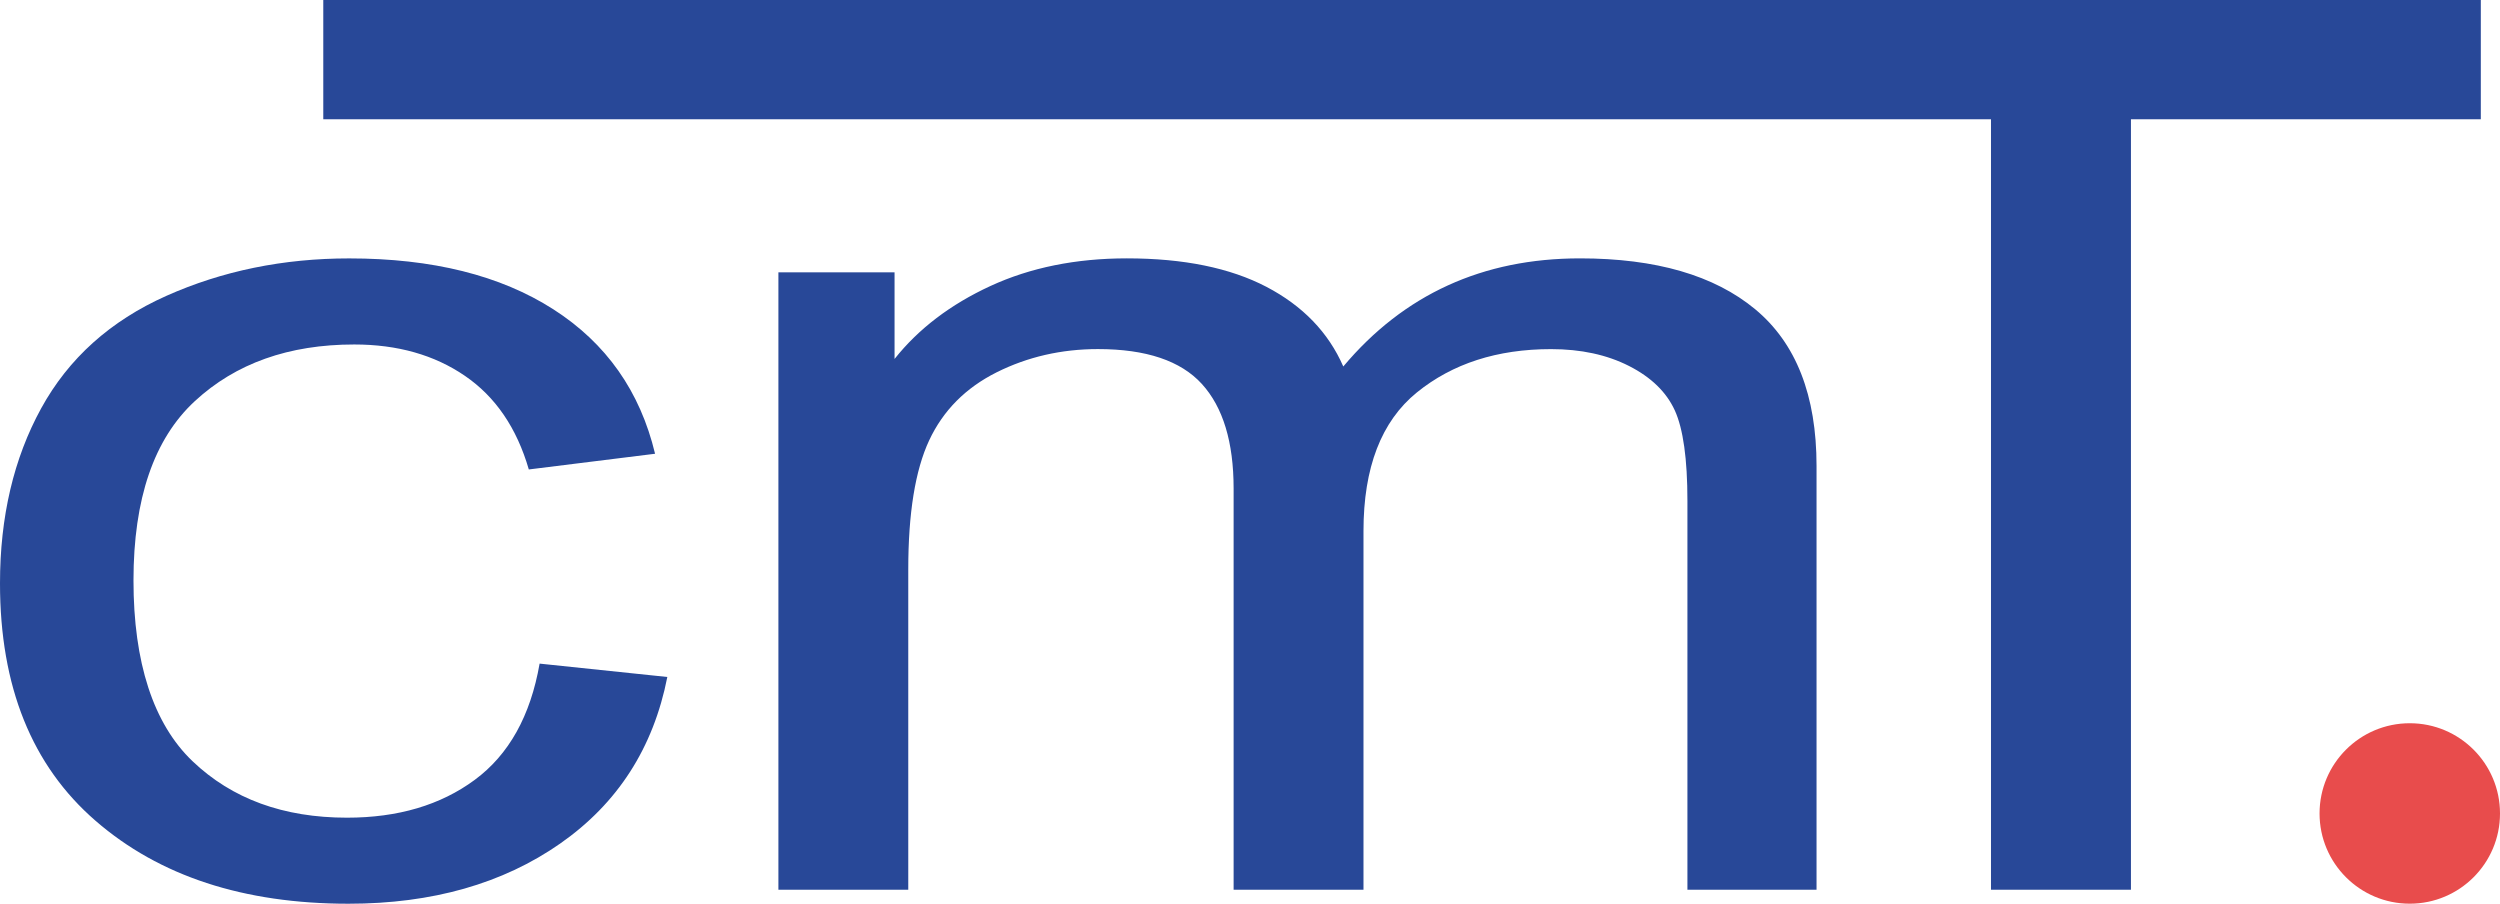 <?xml version="1.0" encoding="UTF-8"?><svg id="Layer_1" xmlns="http://www.w3.org/2000/svg" viewBox="0 0 566.93 204.93"><defs><style>.cls-1{fill:#e84c4c;}.cls-2{fill:#284898;}</style></defs><g><path class="cls-2" d="M122.37,150.49l28.96,3.03c-3.16,16.08-11.26,28.67-24.29,37.77-13.03,9.1-29.04,13.65-48.01,13.65-23.78,0-42.89-6.26-57.34-18.79C7.22,173.62,0,155.67,0,132.29,0,117.18,3.11,103.95,9.33,92.61c6.22-11.34,15.68-19.84,28.38-25.51,12.7-5.67,26.53-8.5,41.47-8.5,18.87,0,34.3,3.85,46.3,11.54,12,7.69,19.68,18.61,23.07,32.76l-28.63,3.56c-2.73-9.4-7.55-16.48-14.48-21.22-6.93-4.75-15.3-7.12-25.11-7.12-14.83,0-26.89,4.28-36.15,12.85-9.27,8.57-13.91,22.13-13.91,40.67s4.47,32.48,13.41,41c8.94,8.53,20.61,12.79,35.01,12.79,11.56,0,21.21-2.85,28.96-8.57,7.74-5.71,12.65-14.5,14.72-26.37Z"/><path class="cls-2" d="M176.52,201.77V61.76h26.34v19.64c5.45-6.86,12.7-12.37,21.76-16.55,9.05-4.17,19.36-6.26,30.92-6.26,12.87,0,23.42,2.16,31.66,6.46,8.23,4.31,14.04,10.33,17.42,18.06,13.74-16.35,31.63-24.52,53.66-24.52,17.23,0,30.48,3.85,39.75,11.54,9.27,7.69,13.91,19.53,13.91,35.53v96.11h-29.28V113.57c0-9.49-.96-16.33-2.86-20.5-1.91-4.17-5.37-7.53-10.39-10.08-5.02-2.55-10.91-3.82-17.67-3.82-12.22,0-22.36,3.28-30.43,9.82-8.07,6.55-12.11,17.03-12.11,31.44v81.34h-29.45V110.8c0-10.55-2.4-18.46-7.2-23.73-4.8-5.27-12.65-7.91-23.56-7.91-8.29,0-15.95,1.76-22.98,5.27-7.03,3.52-12.13,8.66-15.3,15.43-3.16,6.77-4.74,16.52-4.74,29.27v72.64h-29.45Z"/><path class="cls-2" d="M451.5,201.77V27.05H73.31V0h489.27V27.05h-79.34V201.77h-31.74Z"/></g><circle class="cls-1" cx="546.47" cy="184.47" r="20.46"/></svg>